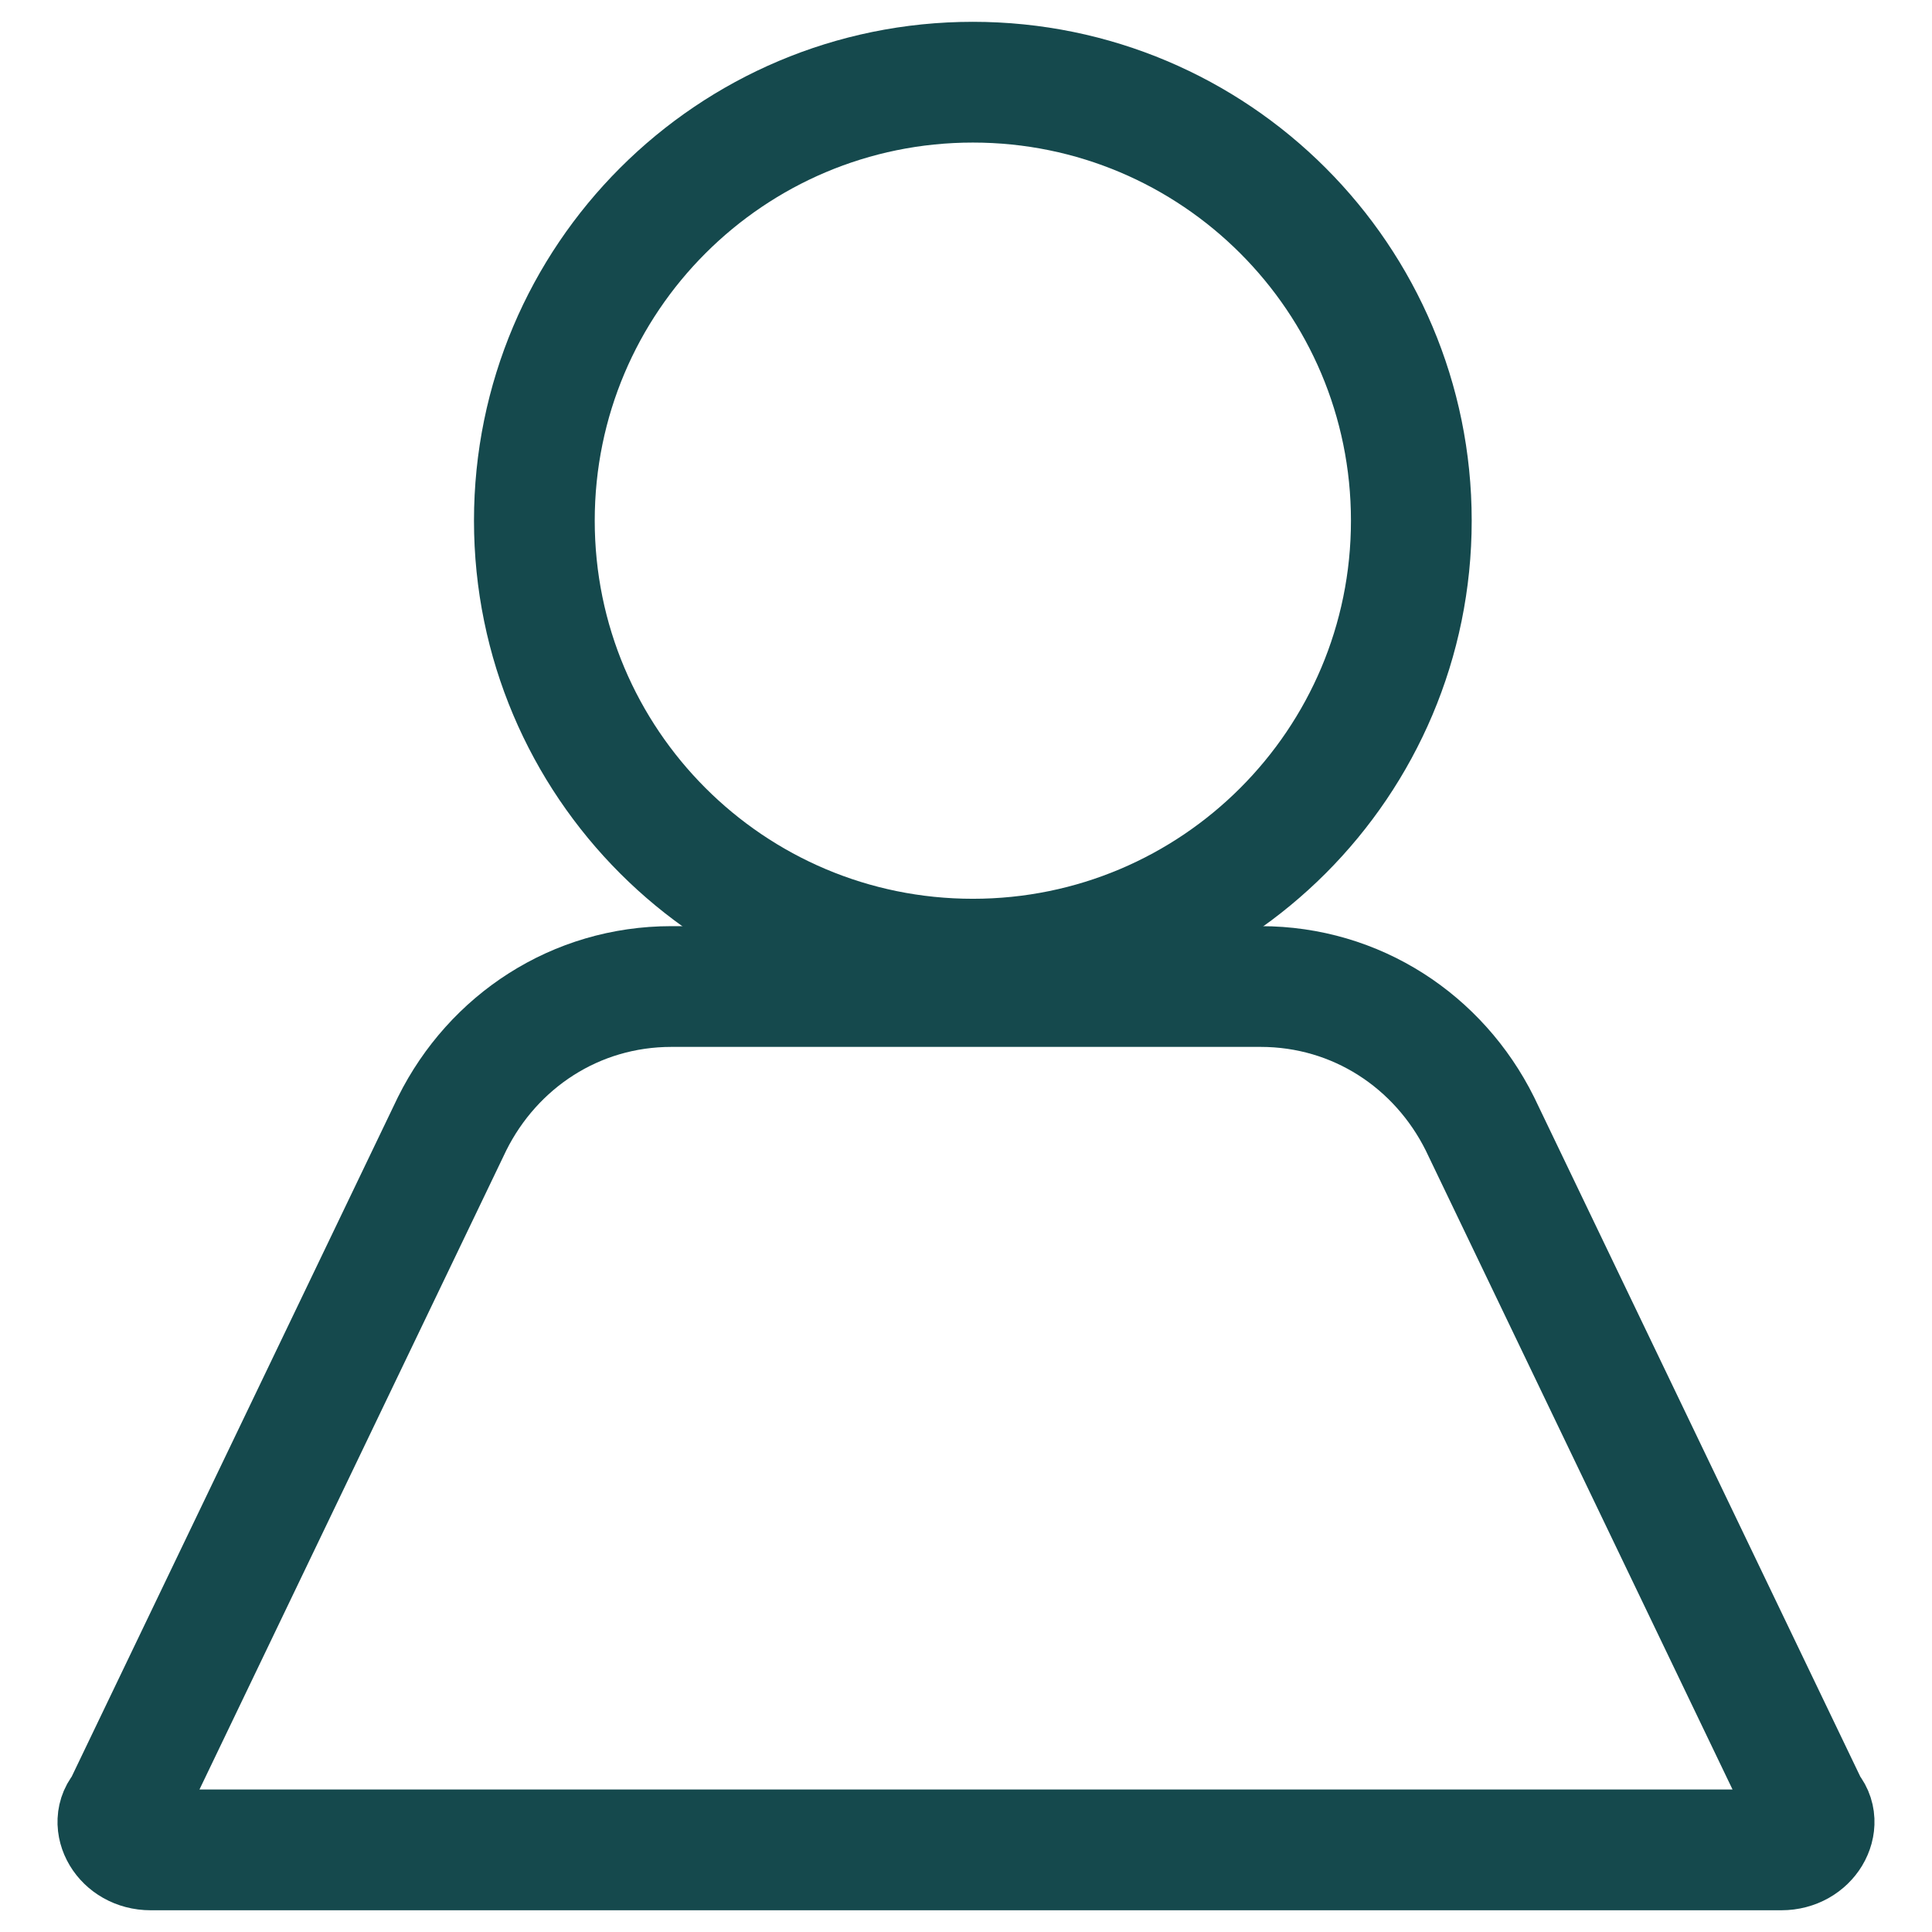 <svg width="24" height="24" viewBox="0 0 24 24" fill="none" xmlns="http://www.w3.org/2000/svg">
<g clip-path="url(#clip0_1184_2392)">
<path d="M12.085 11.915C15.094 11.915 17.532 9.476 17.532 6.468C17.532 3.459 15.094 1.021 12.085 1.021C9.077 1.021 6.638 3.459 6.638 6.468C6.638 9.476 9.077 11.915 12.085 11.915Z" stroke="#15494D" stroke-width="1.5" stroke-miterlimit="10"/>
<path d="M12.085 12.255H15.66C16.851 12.255 17.873 12.936 18.383 13.958L22.469 22.469C22.639 22.639 22.469 22.98 22.128 22.98H1.872C1.531 22.98 1.361 22.639 1.531 22.469L5.617 13.958C6.127 12.936 7.149 12.255 8.34 12.255H12.085Z" stroke="#15494D" stroke-width="1.5" stroke-miterlimit="10"/>
</g>
<defs>
<clipPath id="clip0_1184_2392">
<rect width="24" height="24" fill="white"/>
</clipPath>
</defs>
</svg>
